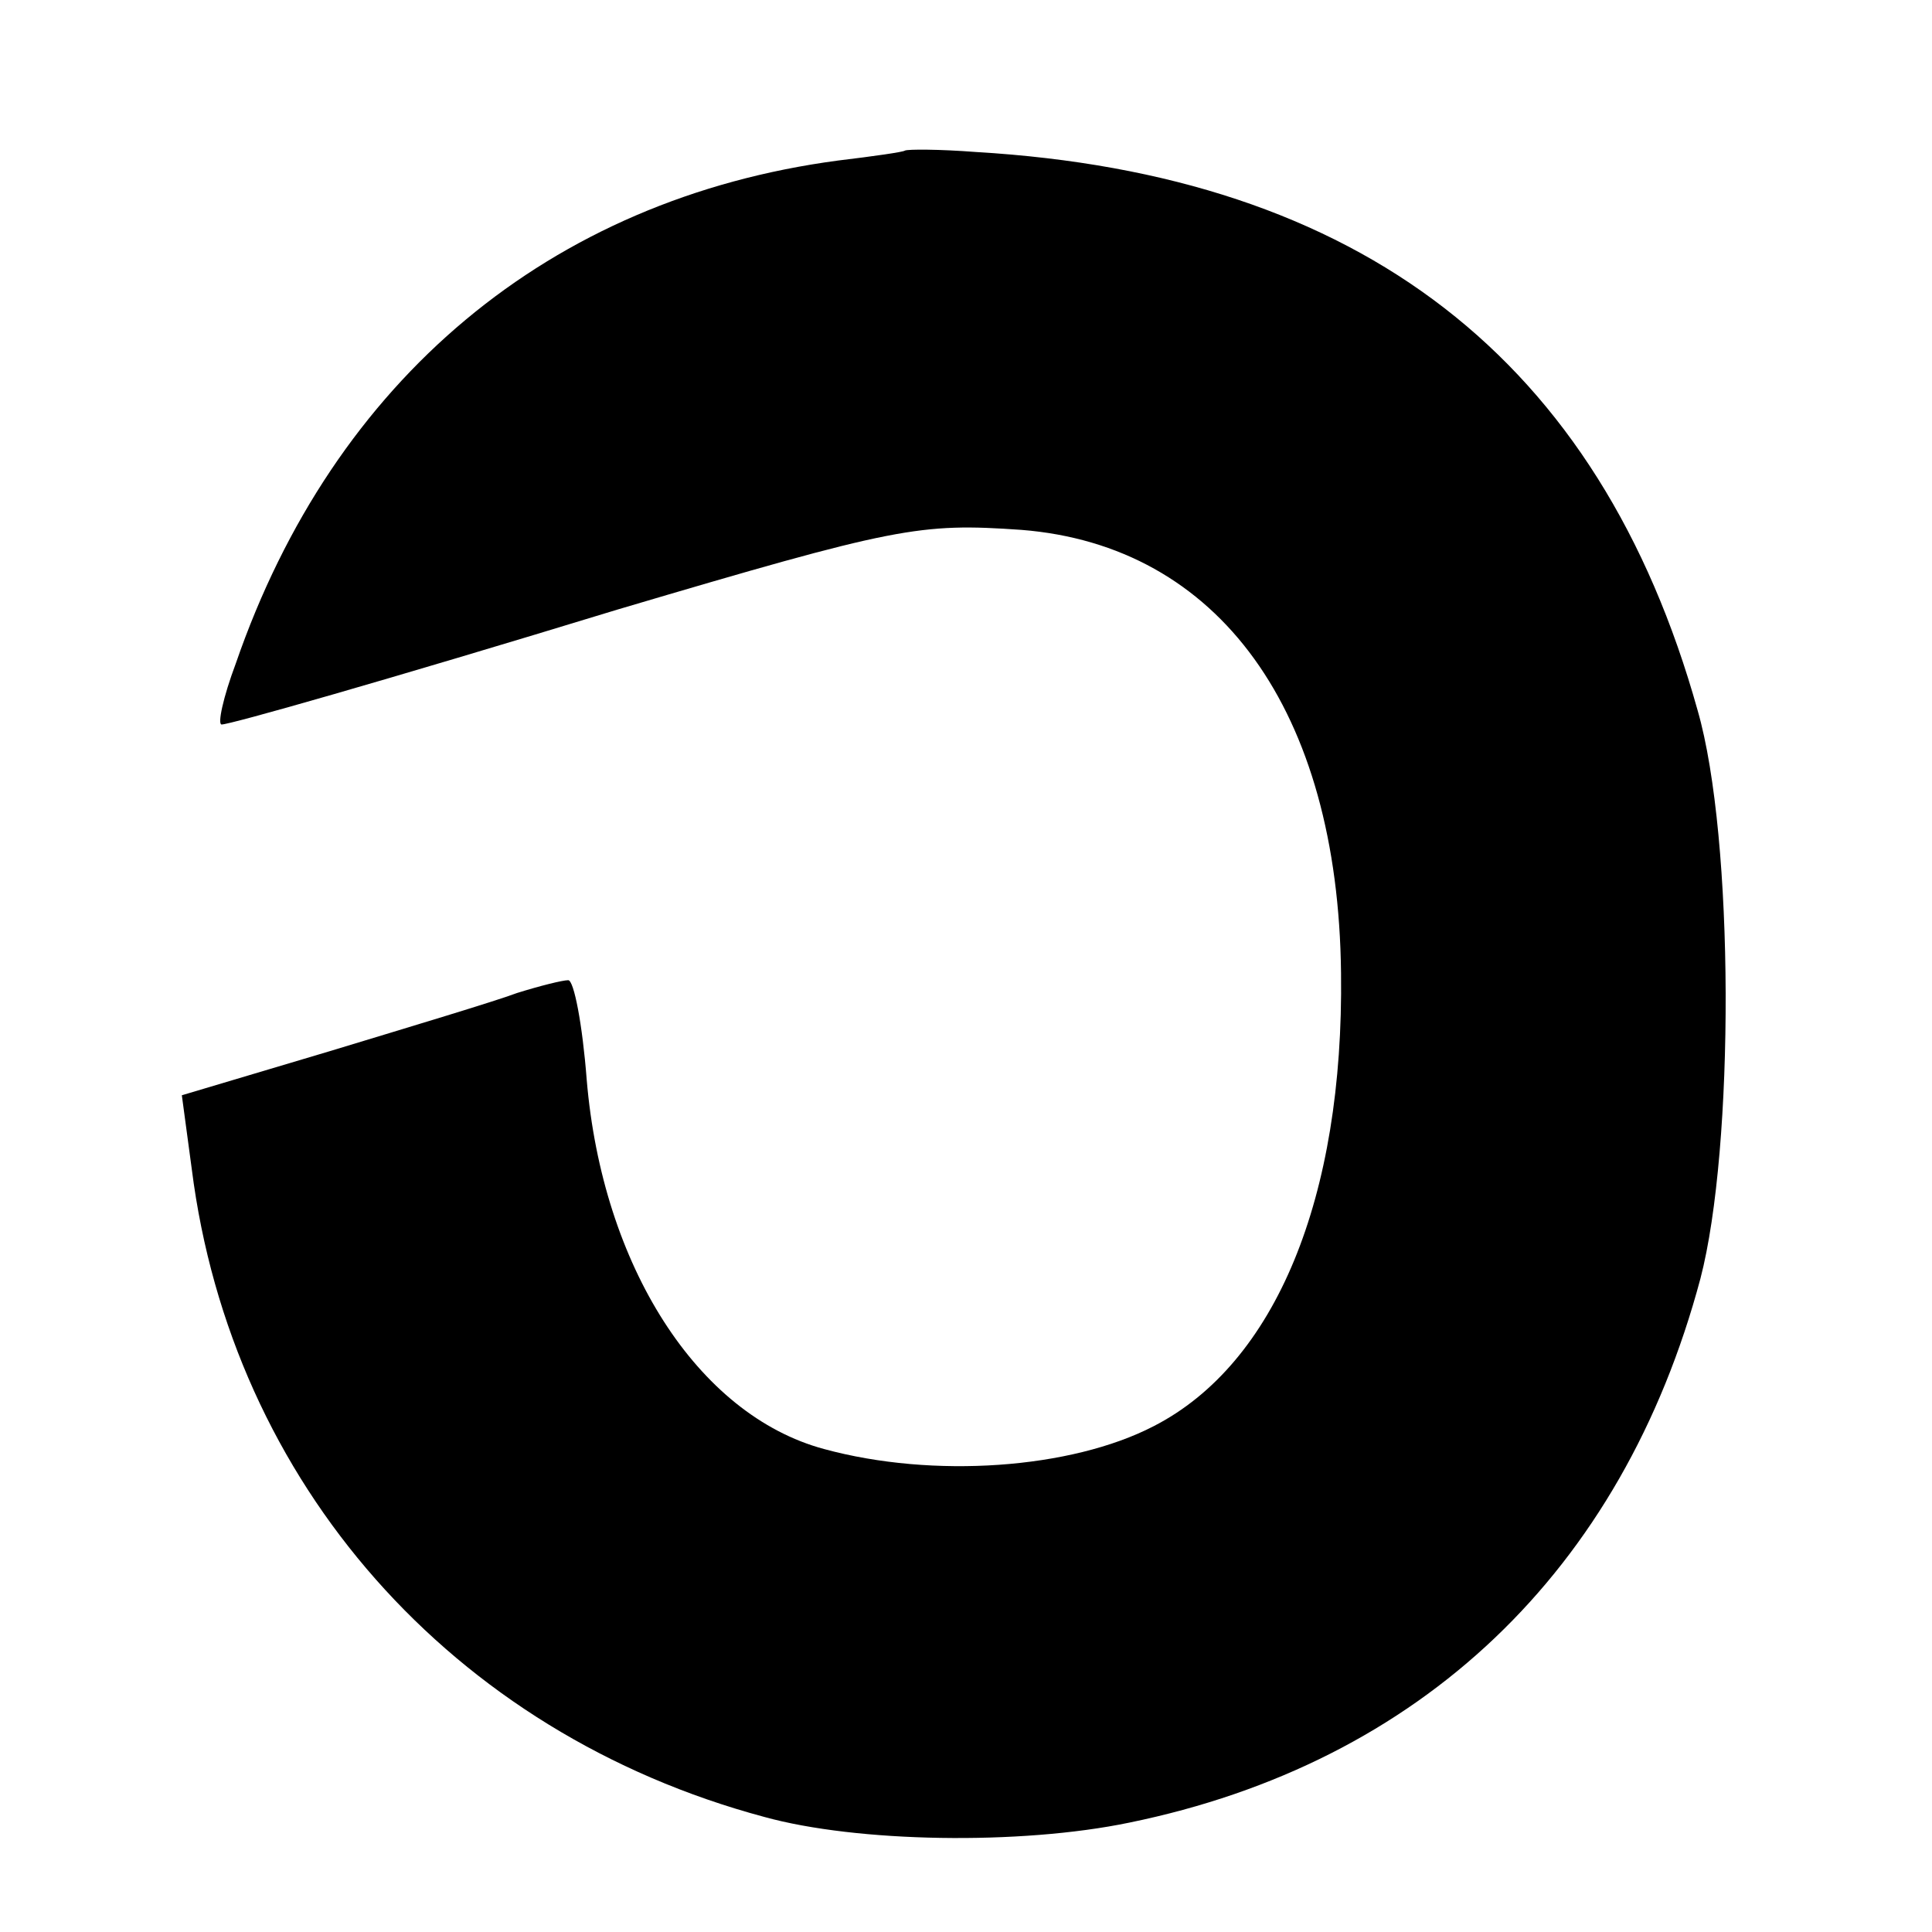 <?xml version="1.0" standalone="no"?>
<!DOCTYPE svg PUBLIC "-//W3C//DTD SVG 20010904//EN"
 "http://www.w3.org/TR/2001/REC-SVG-20010904/DTD/svg10.dtd">
<svg version="1.0" xmlns="http://www.w3.org/2000/svg"
 width="136pt" height="136pt" viewBox="0 0 136 136"
 preserveAspectRatio="xMidYMid meet">
<g transform="translate(0,136) scale(0.1,-0.1)"
fill="#000000" stroke="none">
<path d="M637 1254 c-1 -1 -22 -4 -47 -7 -203 -27 -355 -154 -424 -354 -9 -24
-13 -43 -10 -43 6 0 112 30 279 81 196 58 212 61 284 56 139 -11 223 -127 225
-312 2 -158 -46 -275 -132 -319 -58 -30 -155 -37 -232 -16 -89 24 -156 129
-167 260 -3 39 -9 70 -13 70 -4 0 -20 -4 -36 -9 -16 -6 -76 -24 -132 -41
l-104 -31 7 -52 c28 -221 183 -397 403 -456 65 -18 180 -20 257 -4 205 42 347
177 402 383 24 92 24 310 -2 400 -69 247 -237 377 -508 393 -26 2 -48 2 -50 1z"/>
</g>
</svg>
